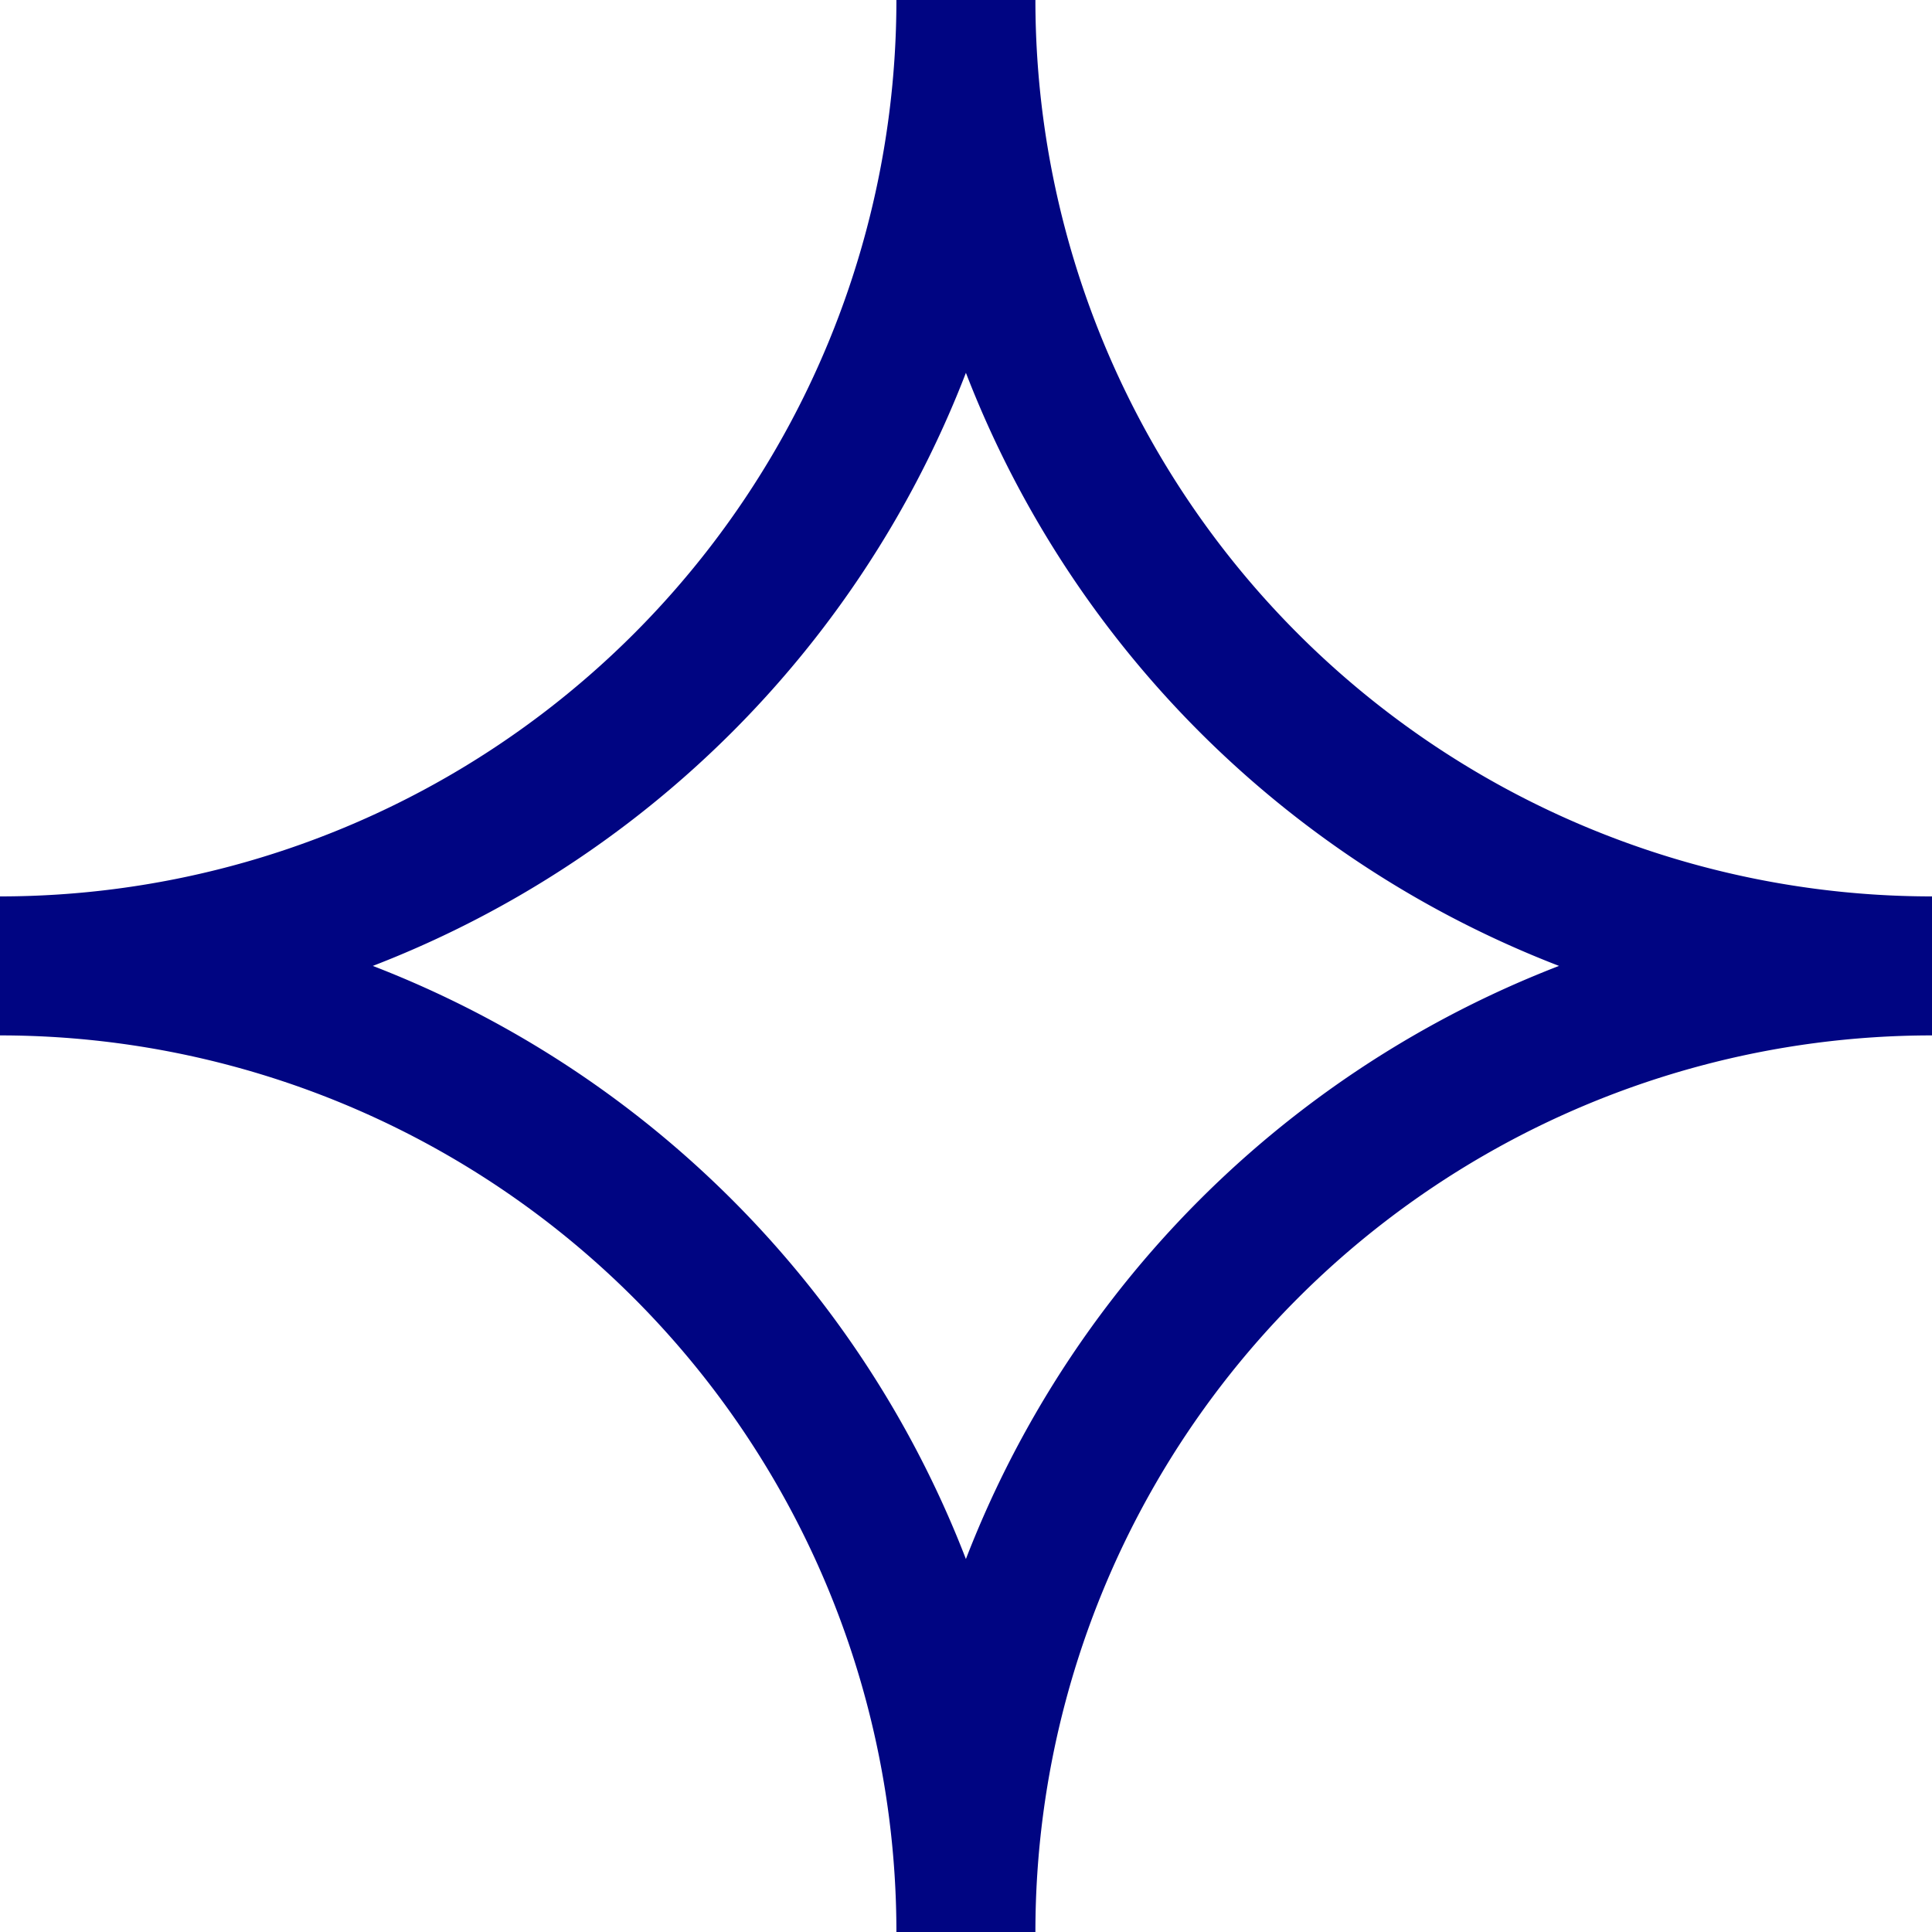 <svg xmlns="http://www.w3.org/2000/svg" width="49.899" height="49.9" viewBox="0 0 49.899 49.9"><path d="M53.435,28.184A24.953,24.953,0,0,0,28.483,53.136,24.952,24.952,0,0,0,3.536,28.184,24.95,24.95,0,0,0,28.483,3.237,24.952,24.952,0,0,0,53.435,28.184Z" transform="translate(-3.536 -3.237)" fill="none" stroke="#000582" stroke-miterlimit="10" stroke-width="3.59"></path></svg>